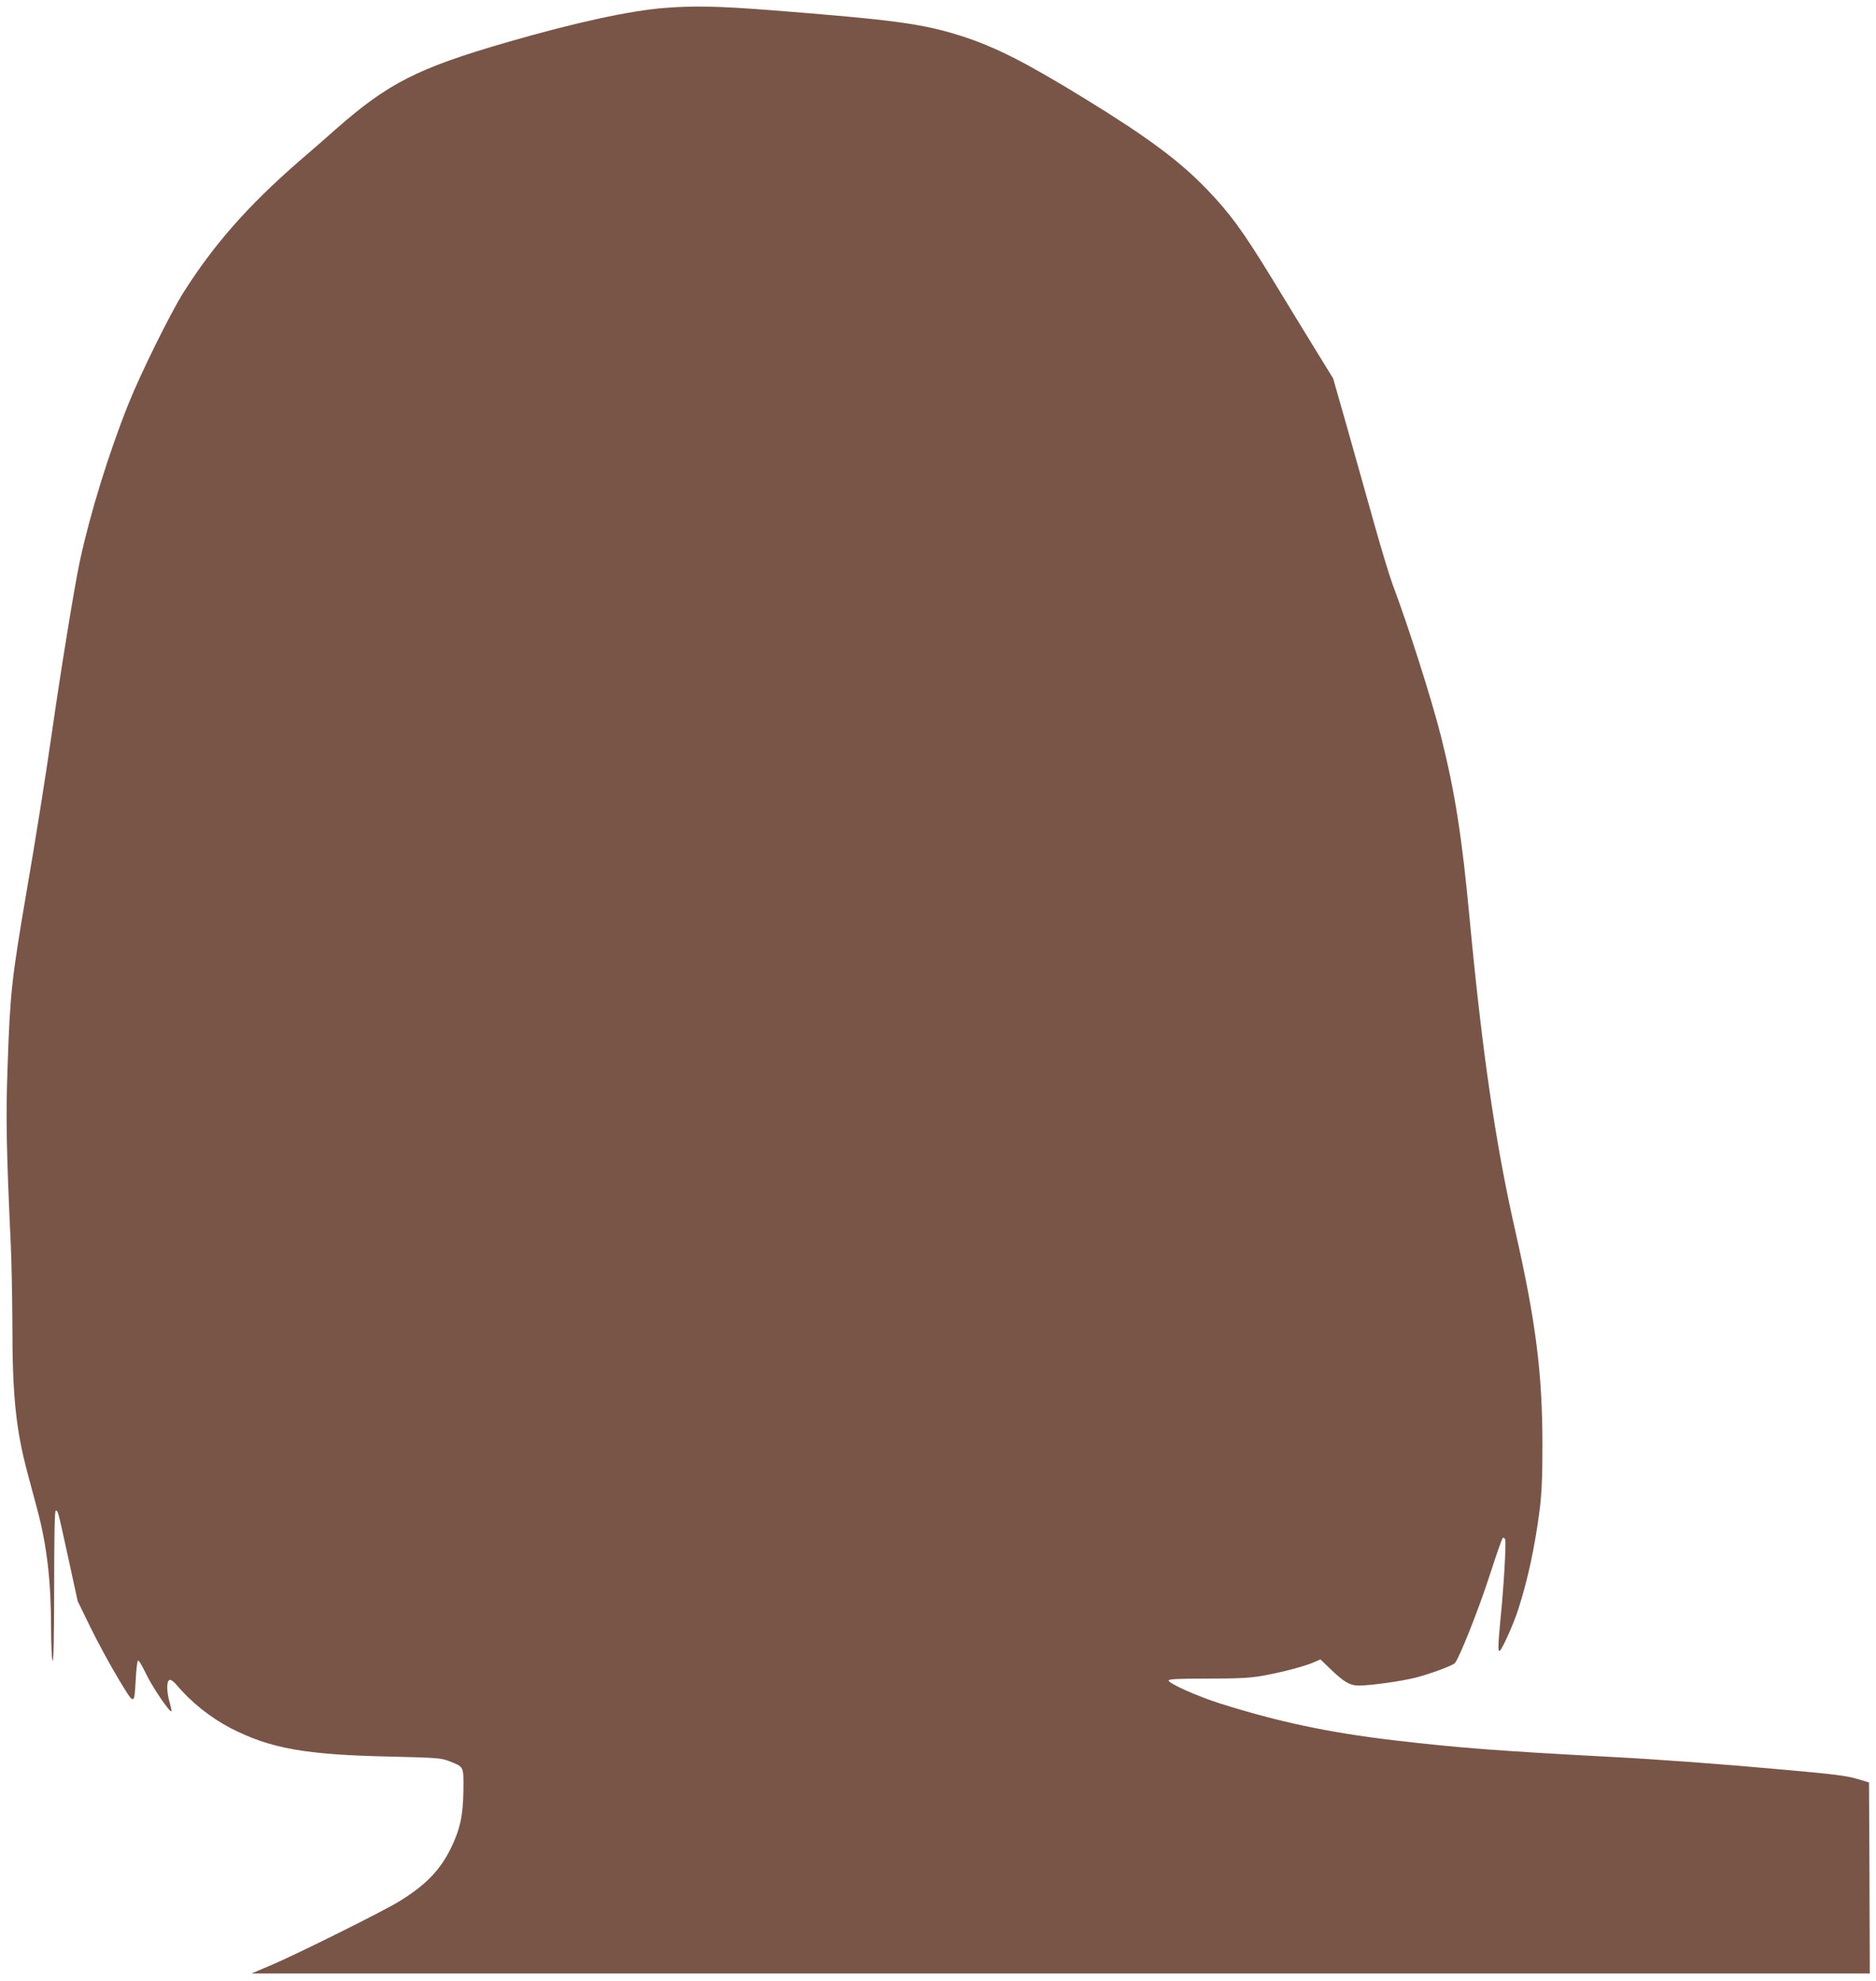 <?xml version="1.0" standalone="no"?>
<!DOCTYPE svg PUBLIC "-//W3C//DTD SVG 20010904//EN"
 "http://www.w3.org/TR/2001/REC-SVG-20010904/DTD/svg10.dtd">
<svg version="1.0" xmlns="http://www.w3.org/2000/svg"
 width="1212pt" height="1280pt" viewBox="0 0 1212 1280"
 preserveAspectRatio="xMidYMid meet">
<g transform="translate(0,1280) scale(0.1,-0.1)"
fill="#795548" stroke="none">
<path d="M4297 12749 c-229 -18 -571 -92 -1025 -223 -575 -167 -764 -263
-1104 -562 -36 -33 -142 -125 -235 -205 -330 -287 -552 -539 -748 -849 -86
-137 -277 -524 -355 -719 -128 -320 -248 -709 -314 -1016 -33 -151 -124 -710
-181 -1110 -46 -318 -104 -681 -165 -1035 -95 -556 -105 -650 -121 -1120 -12
-332 -8 -536 21 -1160 5 -107 9 -335 10 -506 0 -457 22 -675 96 -954 20 -74
49 -184 65 -243 62 -231 89 -464 89 -767 0 -109 5 -202 10 -210 6 -10 10 156
10 478 0 331 3 492 10 492 15 0 13 6 81 -305 l61 -280 83 -170 c45 -93 126
-241 178 -328 108 -179 104 -179 114 -7 3 58 9 111 13 119 5 9 22 -18 52 -80
40 -85 155 -255 165 -245 3 2 -3 28 -11 57 -20 68 -21 138 -1 145 8 4 27 -9
47 -33 94 -112 218 -210 348 -278 258 -132 479 -172 1035 -184 296 -7 324 -9
376 -29 98 -39 94 -31 93 -189 -2 -163 -22 -254 -83 -378 -71 -142 -165 -238
-338 -343 -113 -68 -650 -335 -818 -407 l-130 -55 5228 0 5227 0 -2 617 -3
617 -80 24 c-63 19 -161 31 -455 57 -404 37 -822 68 -1150 85 -714 38 -972 58
-1380 106 -427 50 -754 120 -1133 240 -149 48 -327 128 -327 147 0 9 68 12
253 12 195 0 275 4 352 18 124 22 273 61 332 87 l44 19 57 -55 c92 -90 132
-114 191 -114 75 0 275 28 366 51 93 24 234 76 253 93 27 26 153 342 226 568
42 130 80 240 85 242 5 3 12 -1 15 -10 8 -20 -9 -309 -30 -514 -16 -168 -17
-213 -5 -206 16 11 88 170 119 266 61 188 108 404 139 645 13 104 18 210 18
415 0 467 -42 799 -176 1390 -126 555 -212 1141 -294 2010 -50 537 -95 822
-185 1181 -62 245 -211 713 -315 989 -19 52 -71 223 -115 380 -44 157 -122
434 -173 615 l-94 330 -120 195 c-66 107 -191 312 -278 455 -187 305 -270 419
-420 574 -175 182 -380 334 -785 583 -385 236 -579 335 -801 406 -248 79 -433
104 -1238 167 -330 25 -482 29 -674 14z"/>
</g>
</svg>

